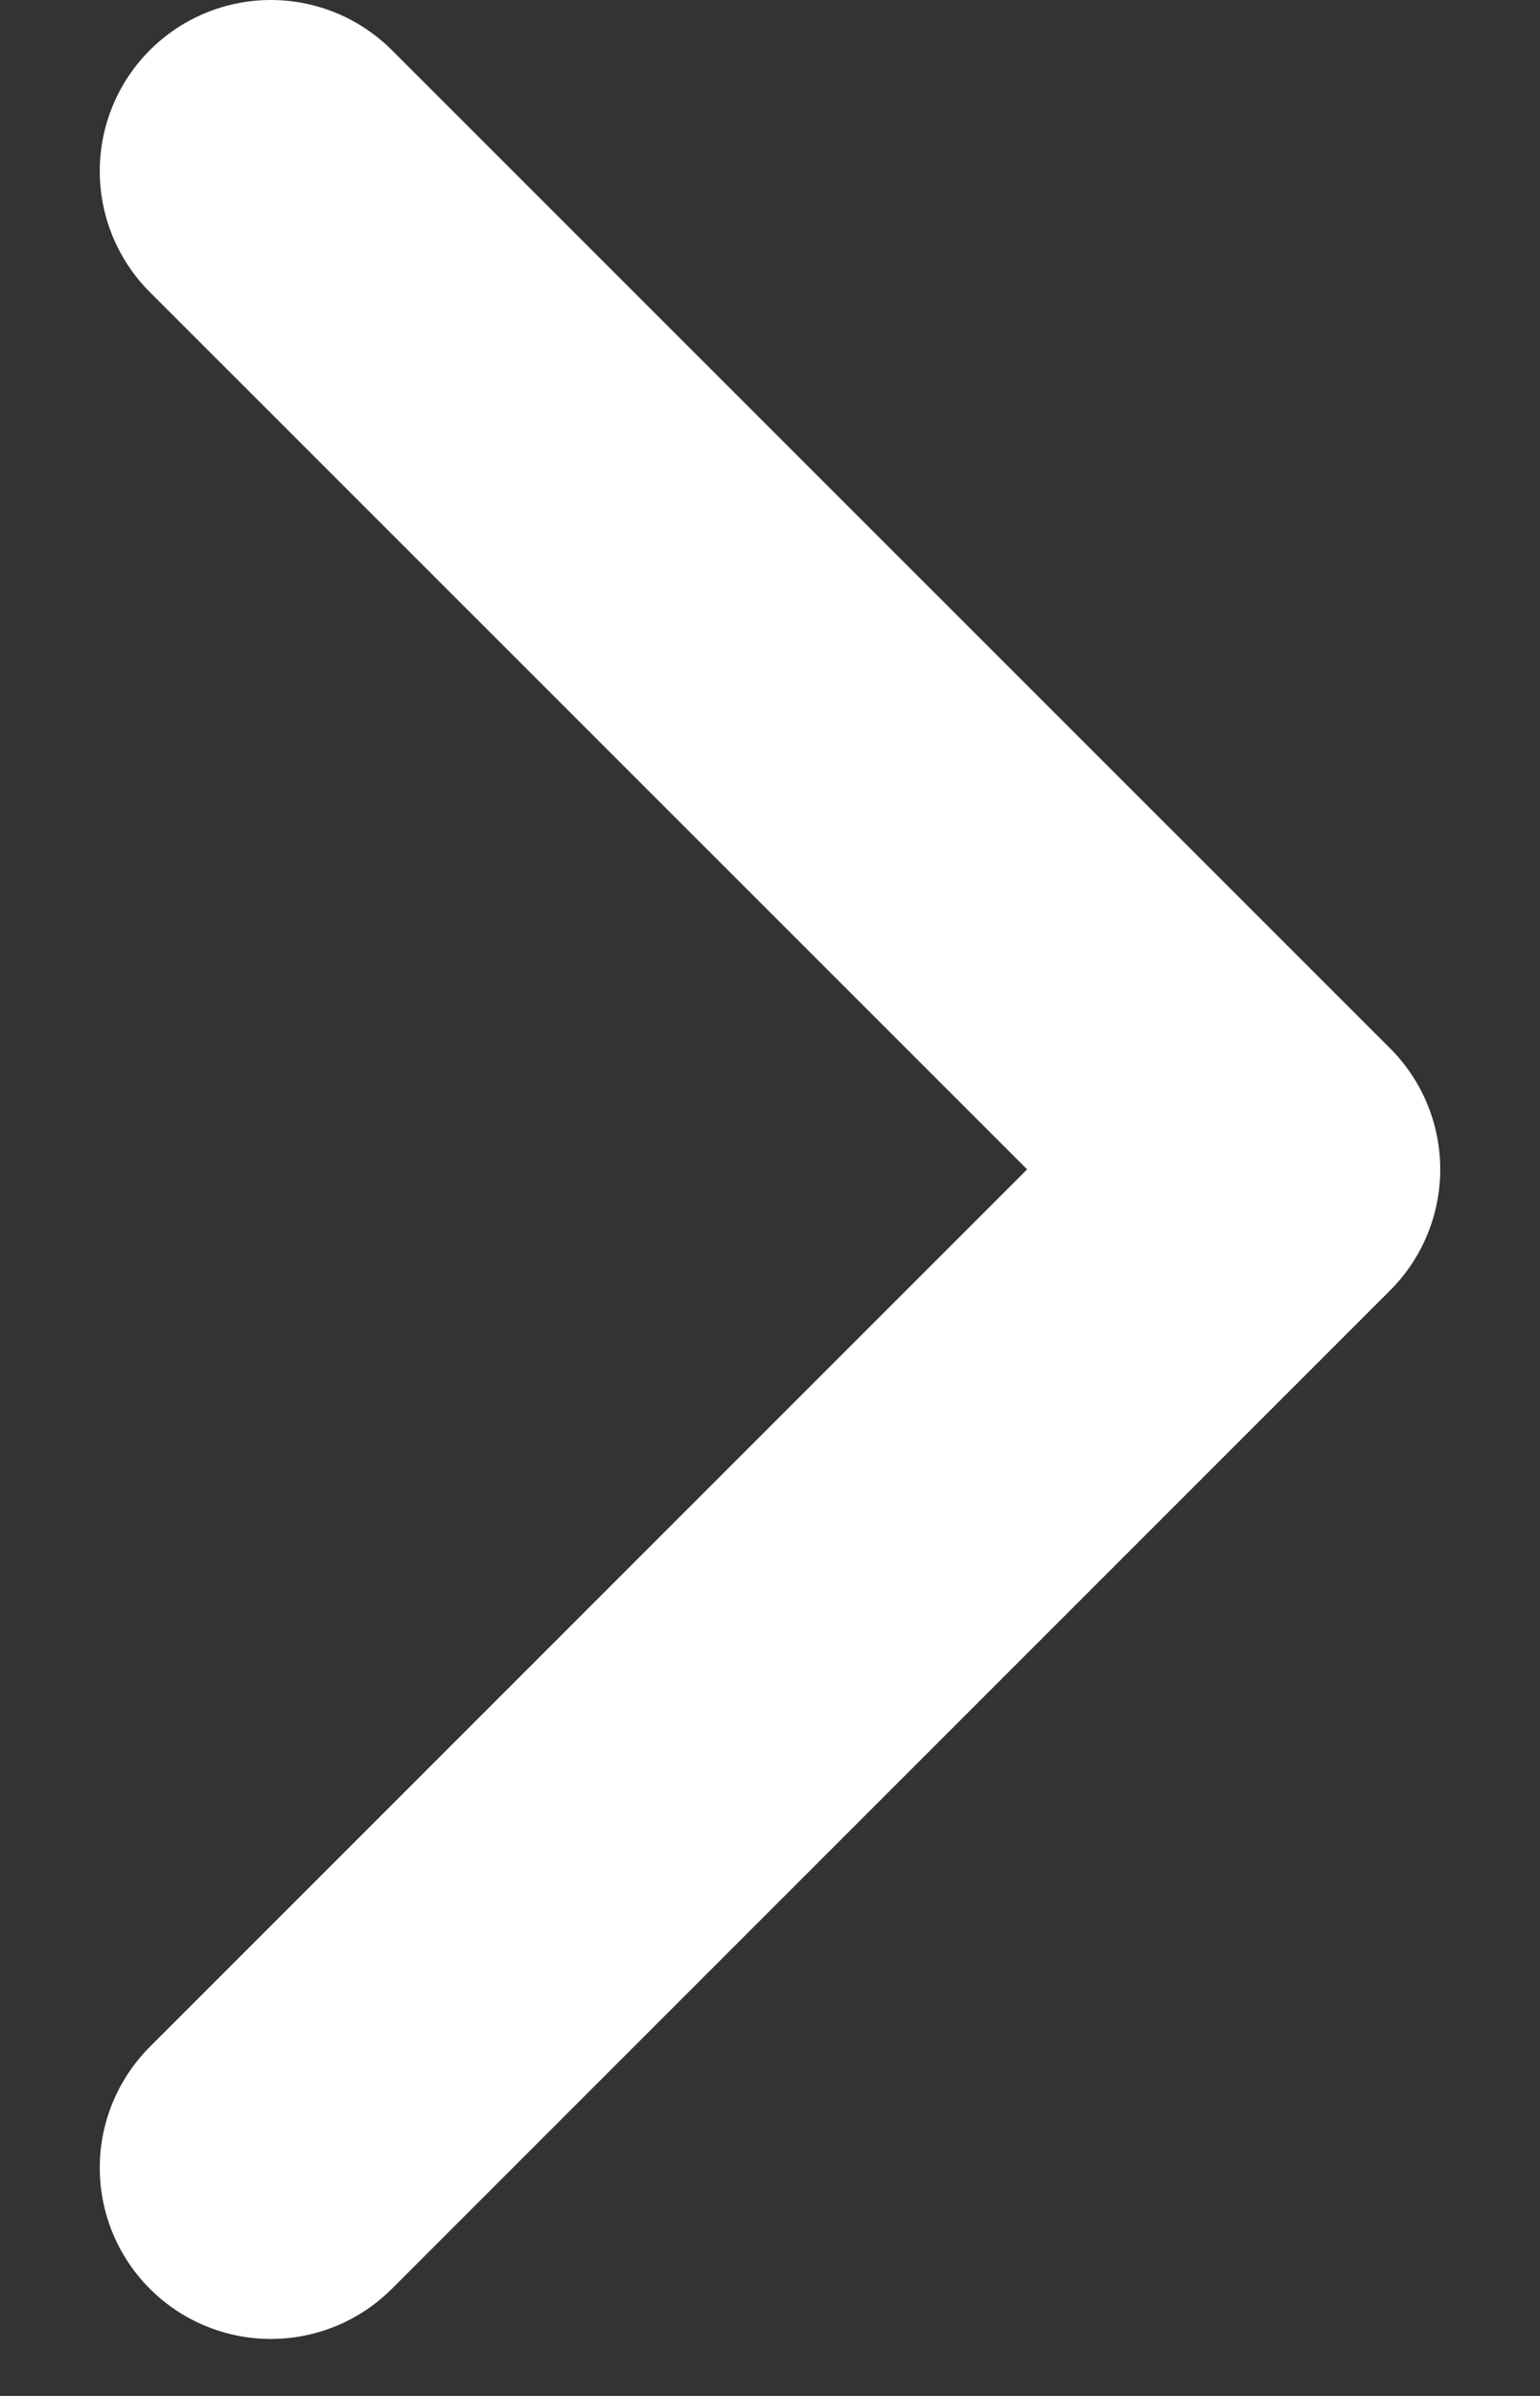 <svg width="9" height="14" viewBox="0 0 9 14" fill="none" xmlns="http://www.w3.org/2000/svg">
<rect x="0" y="0" width="9" height="14" fill="#333333" stroke="none"/>
<path d="M1.583 1L7.417 6.833L1.583 12.667" stroke="white" stroke-width="2" stroke-linecap="round" stroke-linejoin="round"/>
</svg>
